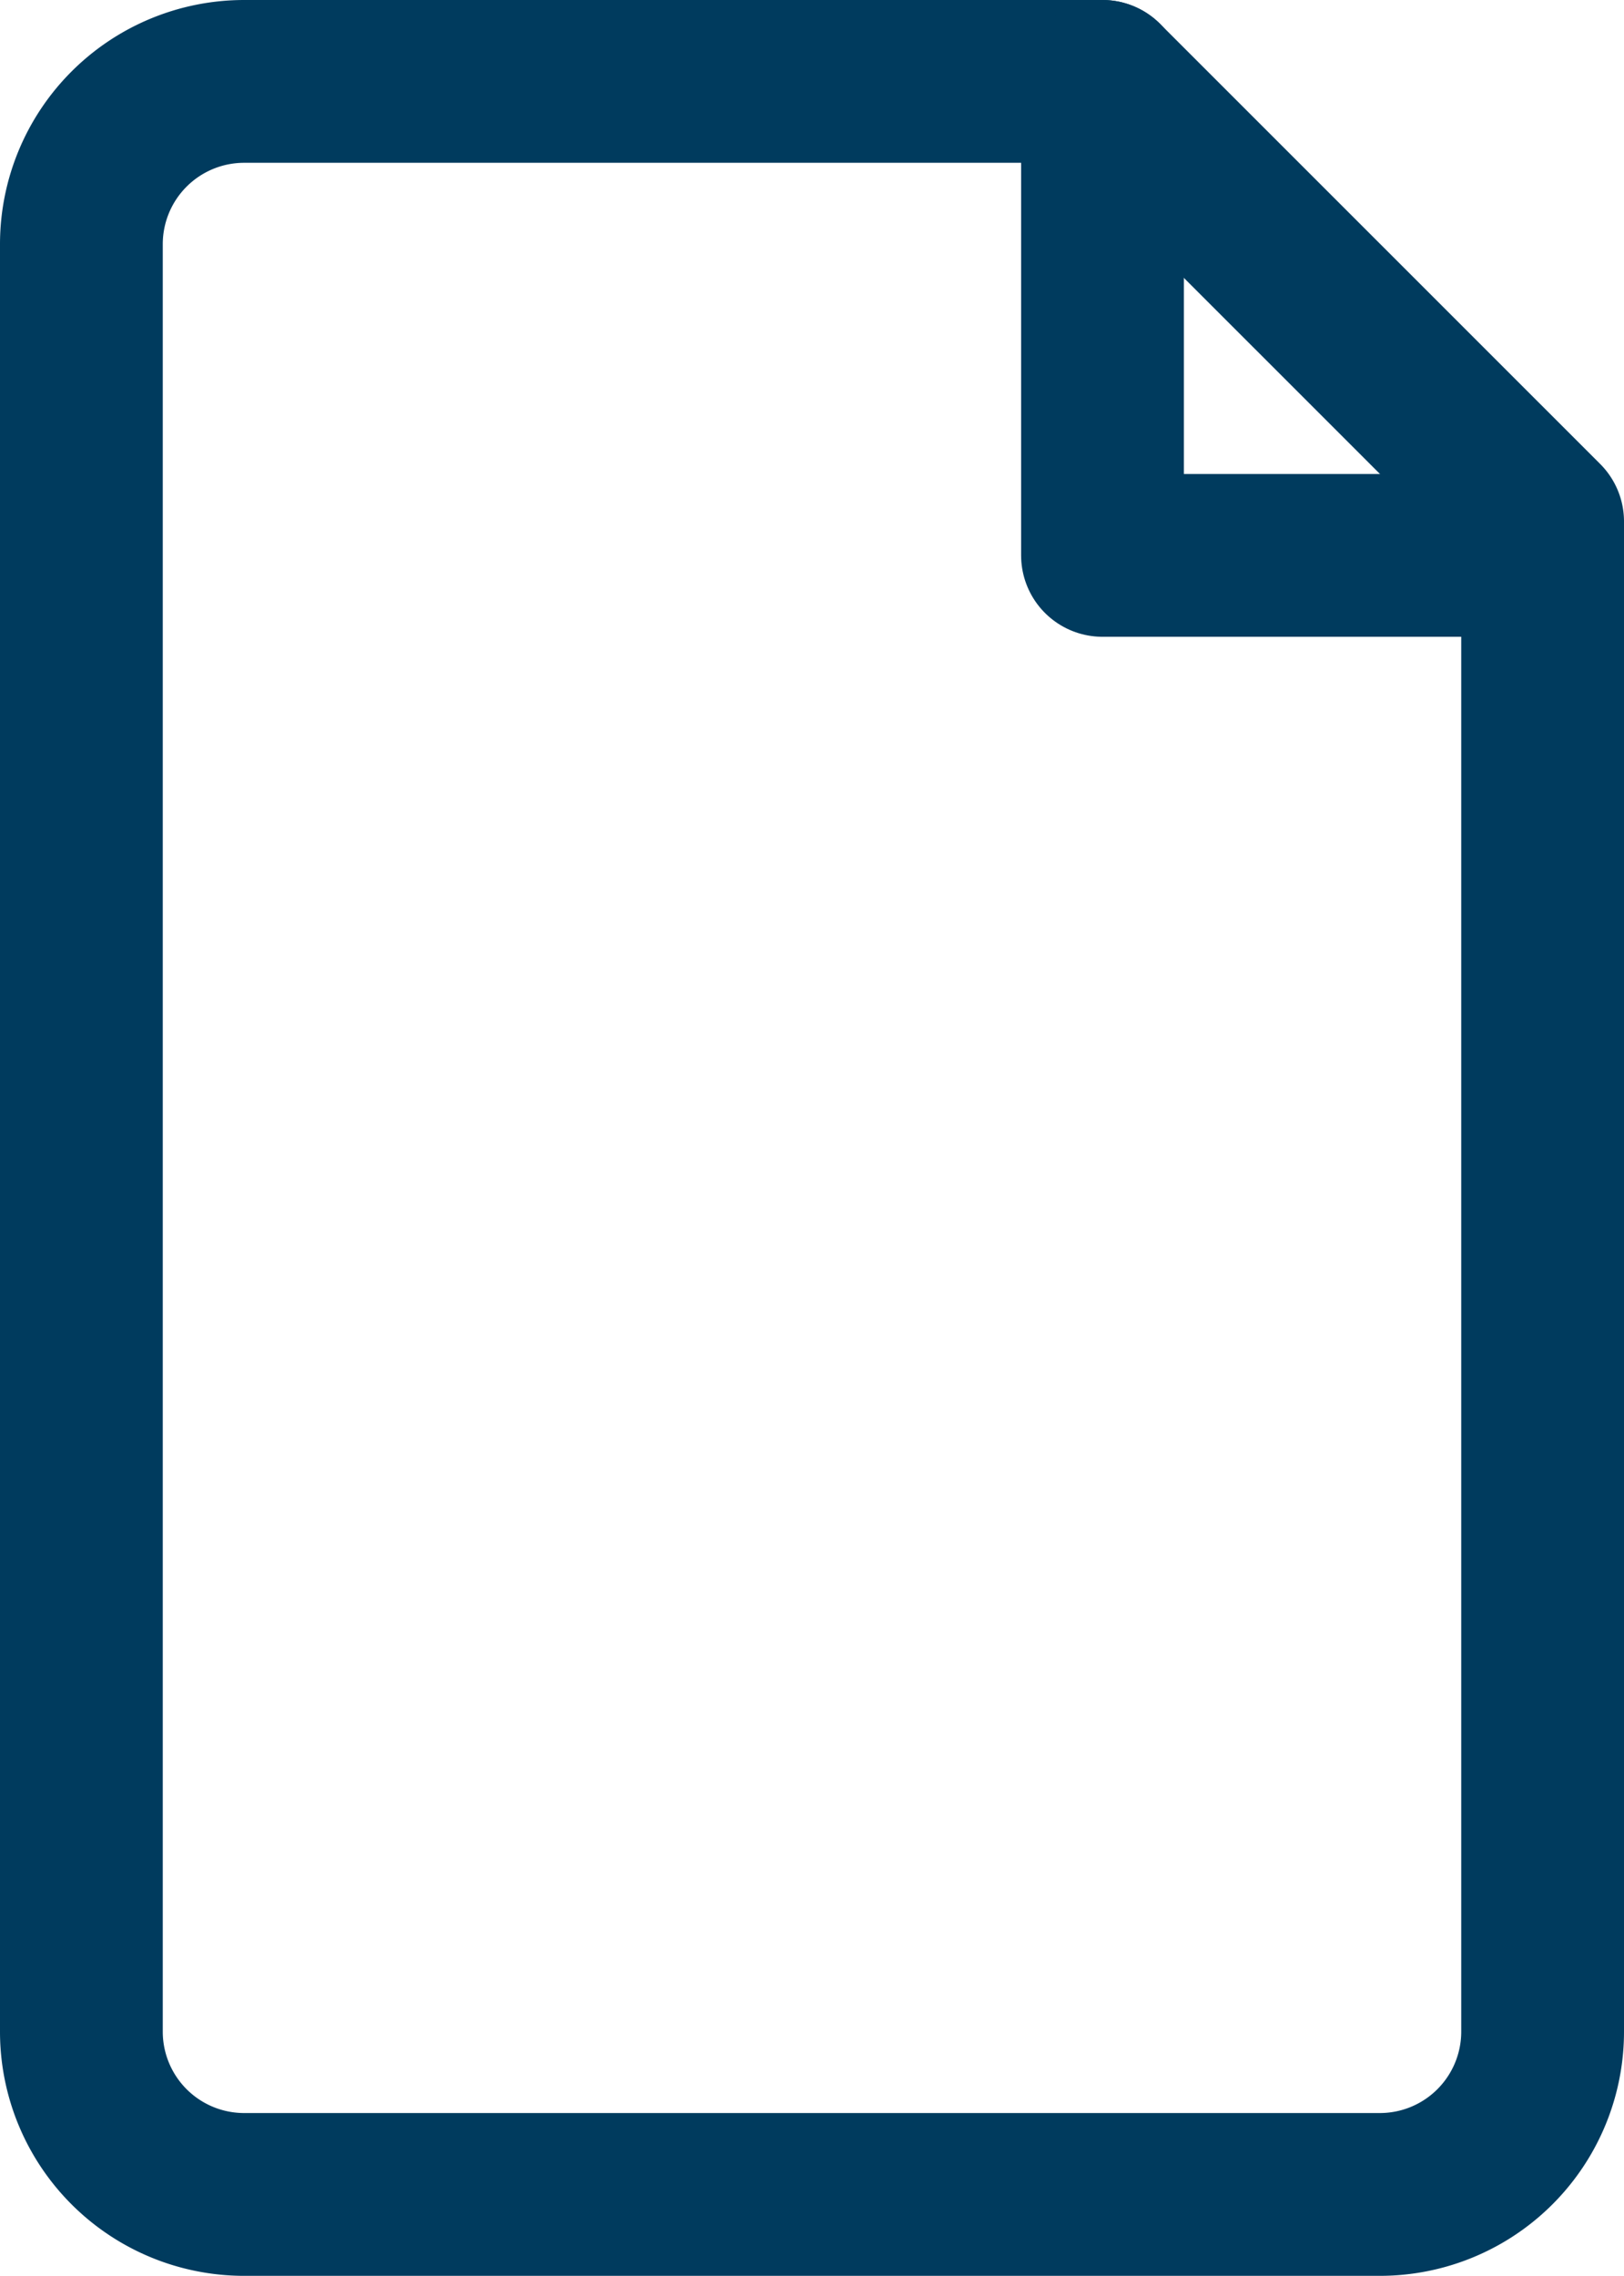 <svg xmlns="http://www.w3.org/2000/svg" width="19.955" height="27.959" viewBox="0 0 19.955 27.959"><g transform="translate(-281.66 -376.656)"><path d="M300.615,383.063l-5.408-5.407H284.66a2,2,0,0,0-2,2v21.959a2,2,0,0,0,2,2h13.955a2,2,0,0,0,2-2Z" fill="none" stroke="#003b5e" stroke-linecap="round" stroke-linejoin="round" stroke-width="2"/><path d="M295.207,377.656v5.823h5.408" fill="none" stroke="#003b5e" stroke-linecap="round" stroke-linejoin="round" stroke-width="2"/></g></svg>
